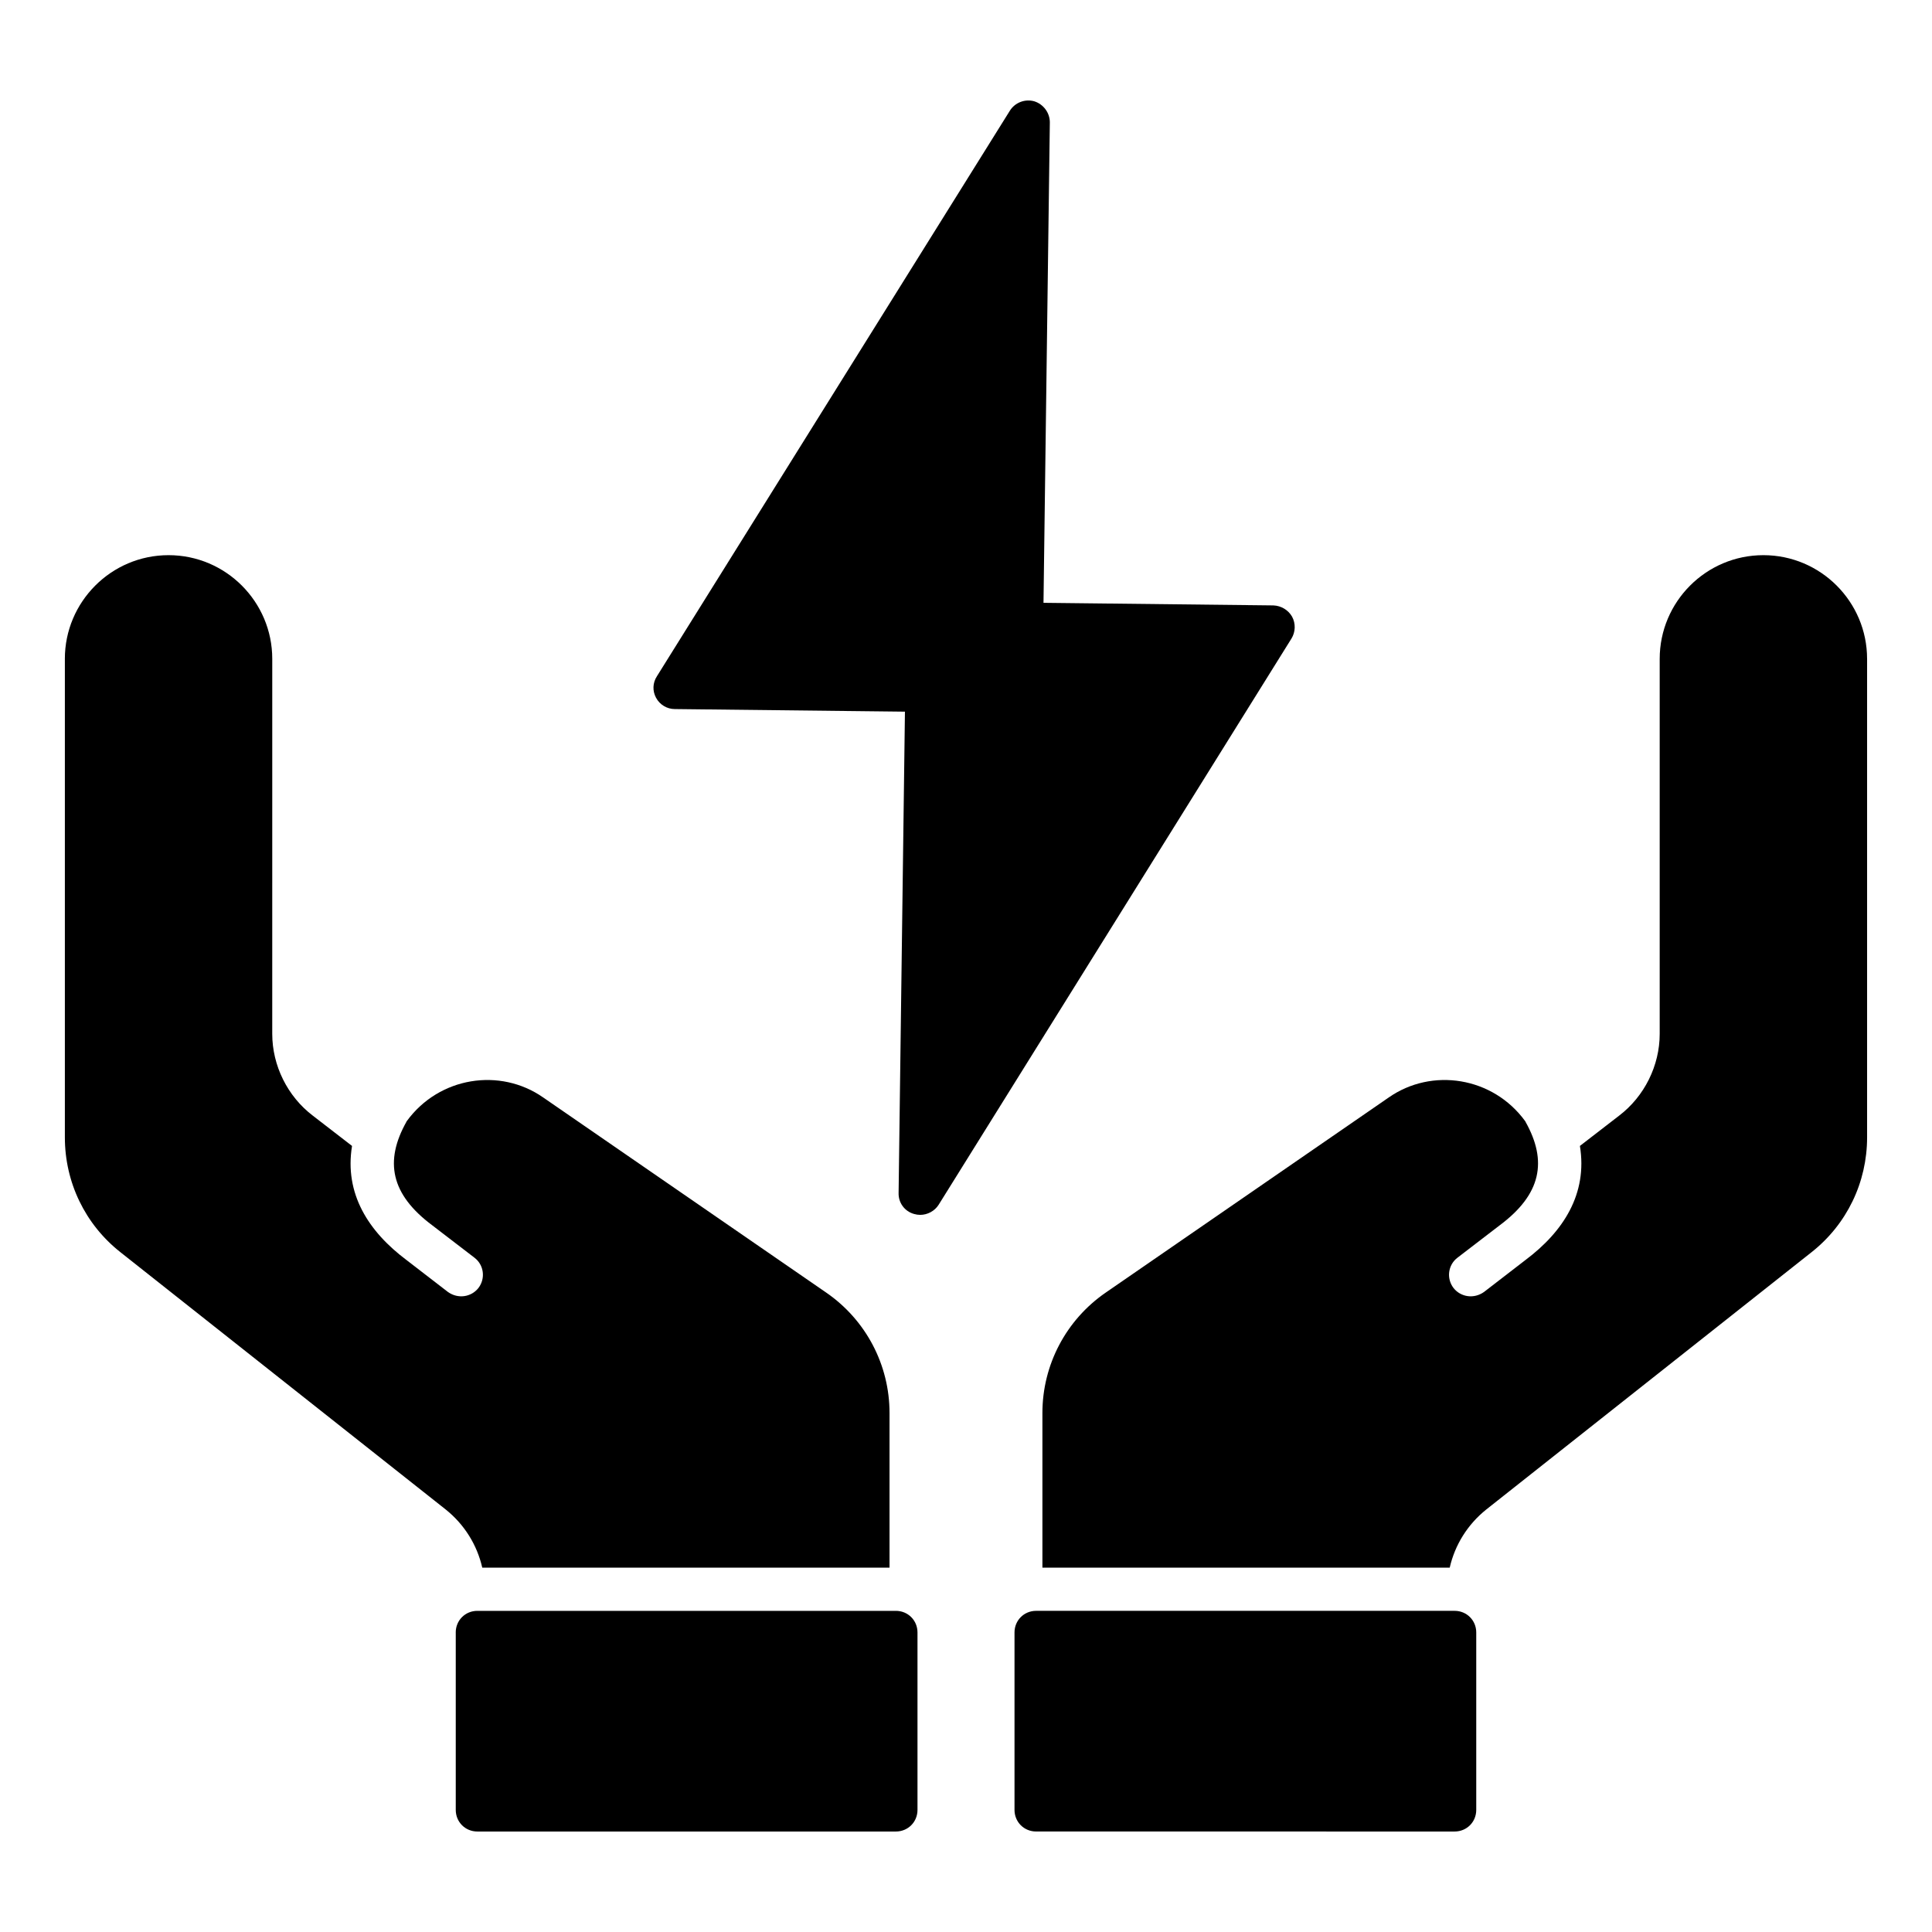 <?xml version="1.0" encoding="UTF-8"?>
<!-- Uploaded to: ICON Repo, www.svgrepo.com, Generator: ICON Repo Mixer Tools -->
<svg fill="#000000" width="800px" height="800px" version="1.1" viewBox="144 144 512 512" xmlns="http://www.w3.org/2000/svg">
 <g>
  <path d="m486.26 313.21-93.512 150.07c-1.066 1.68-2.977 2.672-4.887 2.672-0.535 0-1.07-0.078-1.602-0.23-2.519-0.688-4.199-2.977-4.121-5.574l1.68-127.55-60.992-0.688c-2.062 0-3.969-1.145-4.961-2.977-0.992-1.832-0.914-3.969 0.23-5.727l93.512-149.84c1.375-2.215 4.047-3.207 6.488-2.519 2.441 0.77 4.121 3.059 4.121 5.578l-1.68 127.33 60.914 0.688c2.062 0.074 3.969 1.223 4.961 2.977 0.992 1.828 0.918 4.043-0.152 5.797z"/>
  <path d="m638.8 318.61v126.79c0 11.91-5.344 23.055-14.734 30.457l-86.18 68.168c-4.961 3.969-8.32 9.391-9.695 15.418h-107.94v-40.992c0-12.75 6.258-24.656 16.793-31.91l74.961-51.68c11.449-8.016 27.633-5.496 36.184 6.258 0.078 0.078 0.078 0.078 0.078 0.152 5.879 10.457 4.199 19.238-6.871 27.48l-11.145 8.551c-2.519 1.91-2.977 5.496-1.066 8.016 1.91 2.441 5.418 2.977 8.09 1.07l10.992-8.473c10.078-7.559 16.488-17.559 14.426-30.23l10.383-8.016c6.719-5.113 10.762-13.281 10.762-21.68v-99.383c0-15.113 12.289-27.48 27.48-27.48 15.191 0 27.48 12.367 27.48 27.48z"/>
  <path d="m535.22 576.62v47.023c0 3.207-2.519 5.727-5.727 5.727l-110.91-0.004c-3.207 0-5.727-2.519-5.727-5.727v-47.023c0-3.207 2.519-5.727 5.727-5.727h110.91c3.207 0.004 5.727 2.523 5.727 5.731z"/>
  <path d="m161.19 318.61v126.79c0 11.91 5.344 23.055 14.734 30.457l86.184 68.168c4.961 3.969 8.32 9.391 9.695 15.418h107.93v-40.992c0-12.75-6.258-24.656-16.793-31.91l-74.961-51.68c-11.449-8.016-27.633-5.496-36.184 6.258-0.078 0.078-0.078 0.078-0.078 0.152-5.879 10.457-4.199 19.238 6.871 27.48l11.145 8.551c2.519 1.91 2.977 5.496 1.066 8.016-1.91 2.441-5.418 2.977-8.09 1.07l-10.992-8.473c-10.078-7.559-16.488-17.559-14.426-30.23l-10.383-8.016c-6.719-5.113-10.762-13.281-10.762-21.68l0.004-99.383c0-15.113-12.289-27.48-27.48-27.48-15.191 0-27.484 12.367-27.484 27.48z"/>
  <path d="m264.78 576.62v47.023c0 3.207 2.519 5.727 5.727 5.727h110.91c3.207 0 5.727-2.519 5.727-5.727v-47.023c0-3.207-2.519-5.727-5.727-5.727h-110.92c-3.203 0-5.723 2.519-5.723 5.727z"/>
 </g>
</svg>